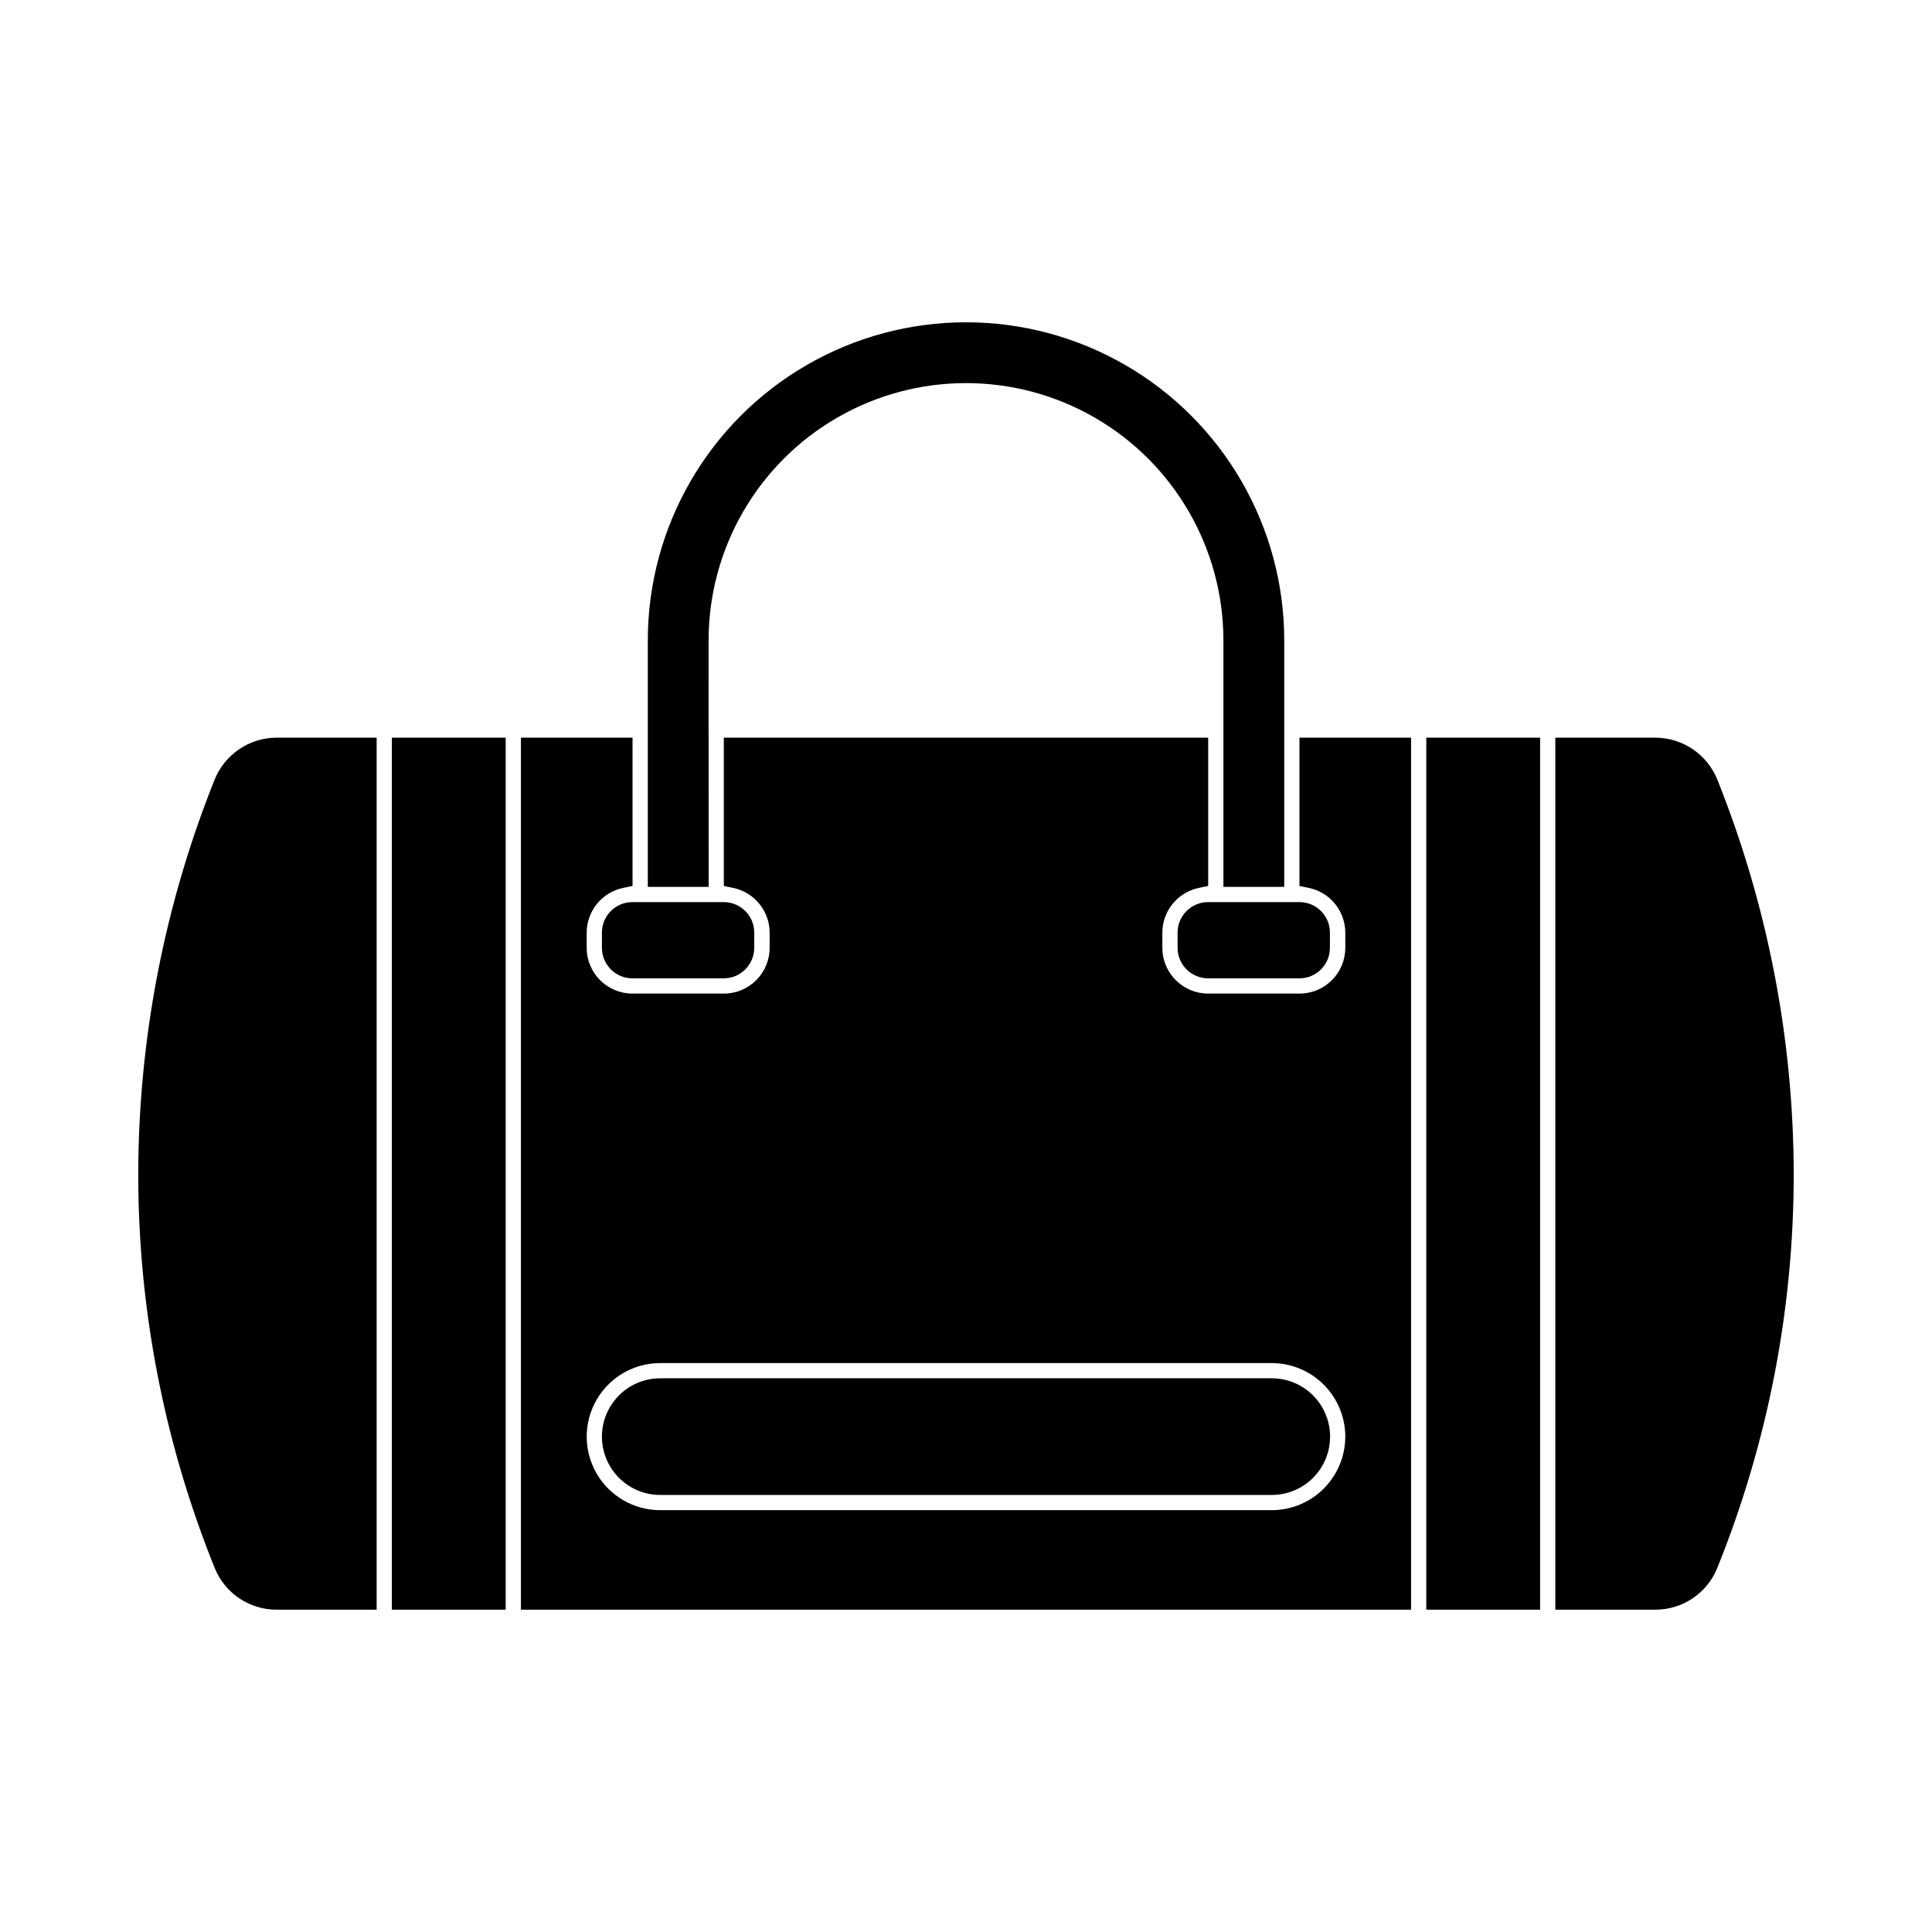 <?xml version="1.0" encoding="UTF-8"?>
<!-- Uploaded to: SVG Find, www.svgrepo.com, Generator: SVG Find Mixer Tools -->
<svg fill="#000000" width="800px" height="800px" version="1.1" viewBox="144 144 512 512" xmlns="http://www.w3.org/2000/svg">
 <path d="m582.73 570.59h-26.551v-231.1h26.551c3.519 0.02 6.953 1.082 9.867 3.055 2.914 1.973 5.176 4.766 6.5 8.027 13.312 33.215 20.188 68.656 20.258 104.44 0.027 35.863-6.871 71.395-20.309 104.64-1.332 3.231-3.598 5.992-6.5 7.938-2.906 1.945-6.32 2.988-9.816 2.992zm-30.582-231.1h-30.164v231.1h30.164zm-63.781 0h29.582v231.1h-235.9v-231.1h29.582v39.297l-2.422 0.504c-5.652 1.145-9.719 6.109-9.73 11.875v4.031-0.004c0.012 6.691 5.43 12.109 12.117 12.117h24.25c6.688-0.008 12.109-5.426 12.117-12.117v-4.031 0.004c-0.012-5.762-4.074-10.723-9.719-11.875l-2.422-0.504v-39.297h128.36v39.297l-2.422 0.504h-0.004c-5.644 1.152-9.703 6.113-9.719 11.875v4.031-0.004c0.012 6.691 5.43 12.109 12.117 12.117h24.25c6.688-0.008 12.109-5.426 12.117-12.117v-4.031 0.004c-0.012-5.766-4.078-10.73-9.73-11.875l-2.422-0.504zm12.152 185.23c-0.008-5.168-2.062-10.121-5.719-13.777-3.652-3.652-8.605-5.707-13.773-5.715h-162.05c-6.965 0-13.402 3.715-16.883 9.746-3.481 6.031-3.481 13.461 0 19.492 3.481 6.031 9.918 9.746 16.883 9.746h162.05c5.168-0.004 10.121-2.059 13.777-5.715 3.652-3.656 5.707-8.609 5.715-13.777zm-19.492-15.461h-162.05c-5.527 0-10.629 2.945-13.391 7.731s-2.762 10.676 0 15.461c2.762 4.785 7.863 7.731 13.391 7.731h162.05c5.523 0 10.629-2.945 13.391-7.731 2.762-4.785 2.762-10.676 0-15.461s-7.867-7.731-13.391-7.731zm-233.18 61.324h30.164v-231.1h-30.164zm55.668-179.43v4.031c0 4.453 3.606 8.07 8.059 8.086h24.25c4.453-0.02 8.055-3.633 8.059-8.086v-4.031c0-4.457-3.606-8.07-8.059-8.09h-24.23c-4.465 0.004-8.078 3.625-8.078 8.09zm-102.62-40.59c-13.312 33.215-20.184 68.664-20.258 104.45-0.027 35.859 6.871 71.391 20.309 104.64 1.332 3.231 3.594 5.996 6.5 7.941 2.906 1.945 6.32 2.988 9.816 2.992h26.551v-231.1h-26.551c-3.516 0.016-6.949 1.078-9.863 3.051-2.914 1.973-5.18 4.762-6.504 8.023zm255.18 40.59v4.031c0.004 4.453 3.606 8.066 8.059 8.086h24.25c4.453-0.016 8.059-3.633 8.059-8.086v-4.031c0-4.457-3.602-8.074-8.059-8.09h-24.23c-4.461 0.008-8.078 3.625-8.078 8.09zm-124.29-77.41c0-24.371 13.004-46.891 34.109-59.078 21.105-12.184 47.109-12.184 68.215 0 21.105 12.188 34.109 34.707 34.109 59.078v65.289h16.121v-65.289c0-30.129-16.074-57.969-42.168-73.035-26.09-15.062-58.238-15.062-84.332 0-26.09 15.066-42.164 42.906-42.164 73.035v65.289h16.121z"/>
</svg>